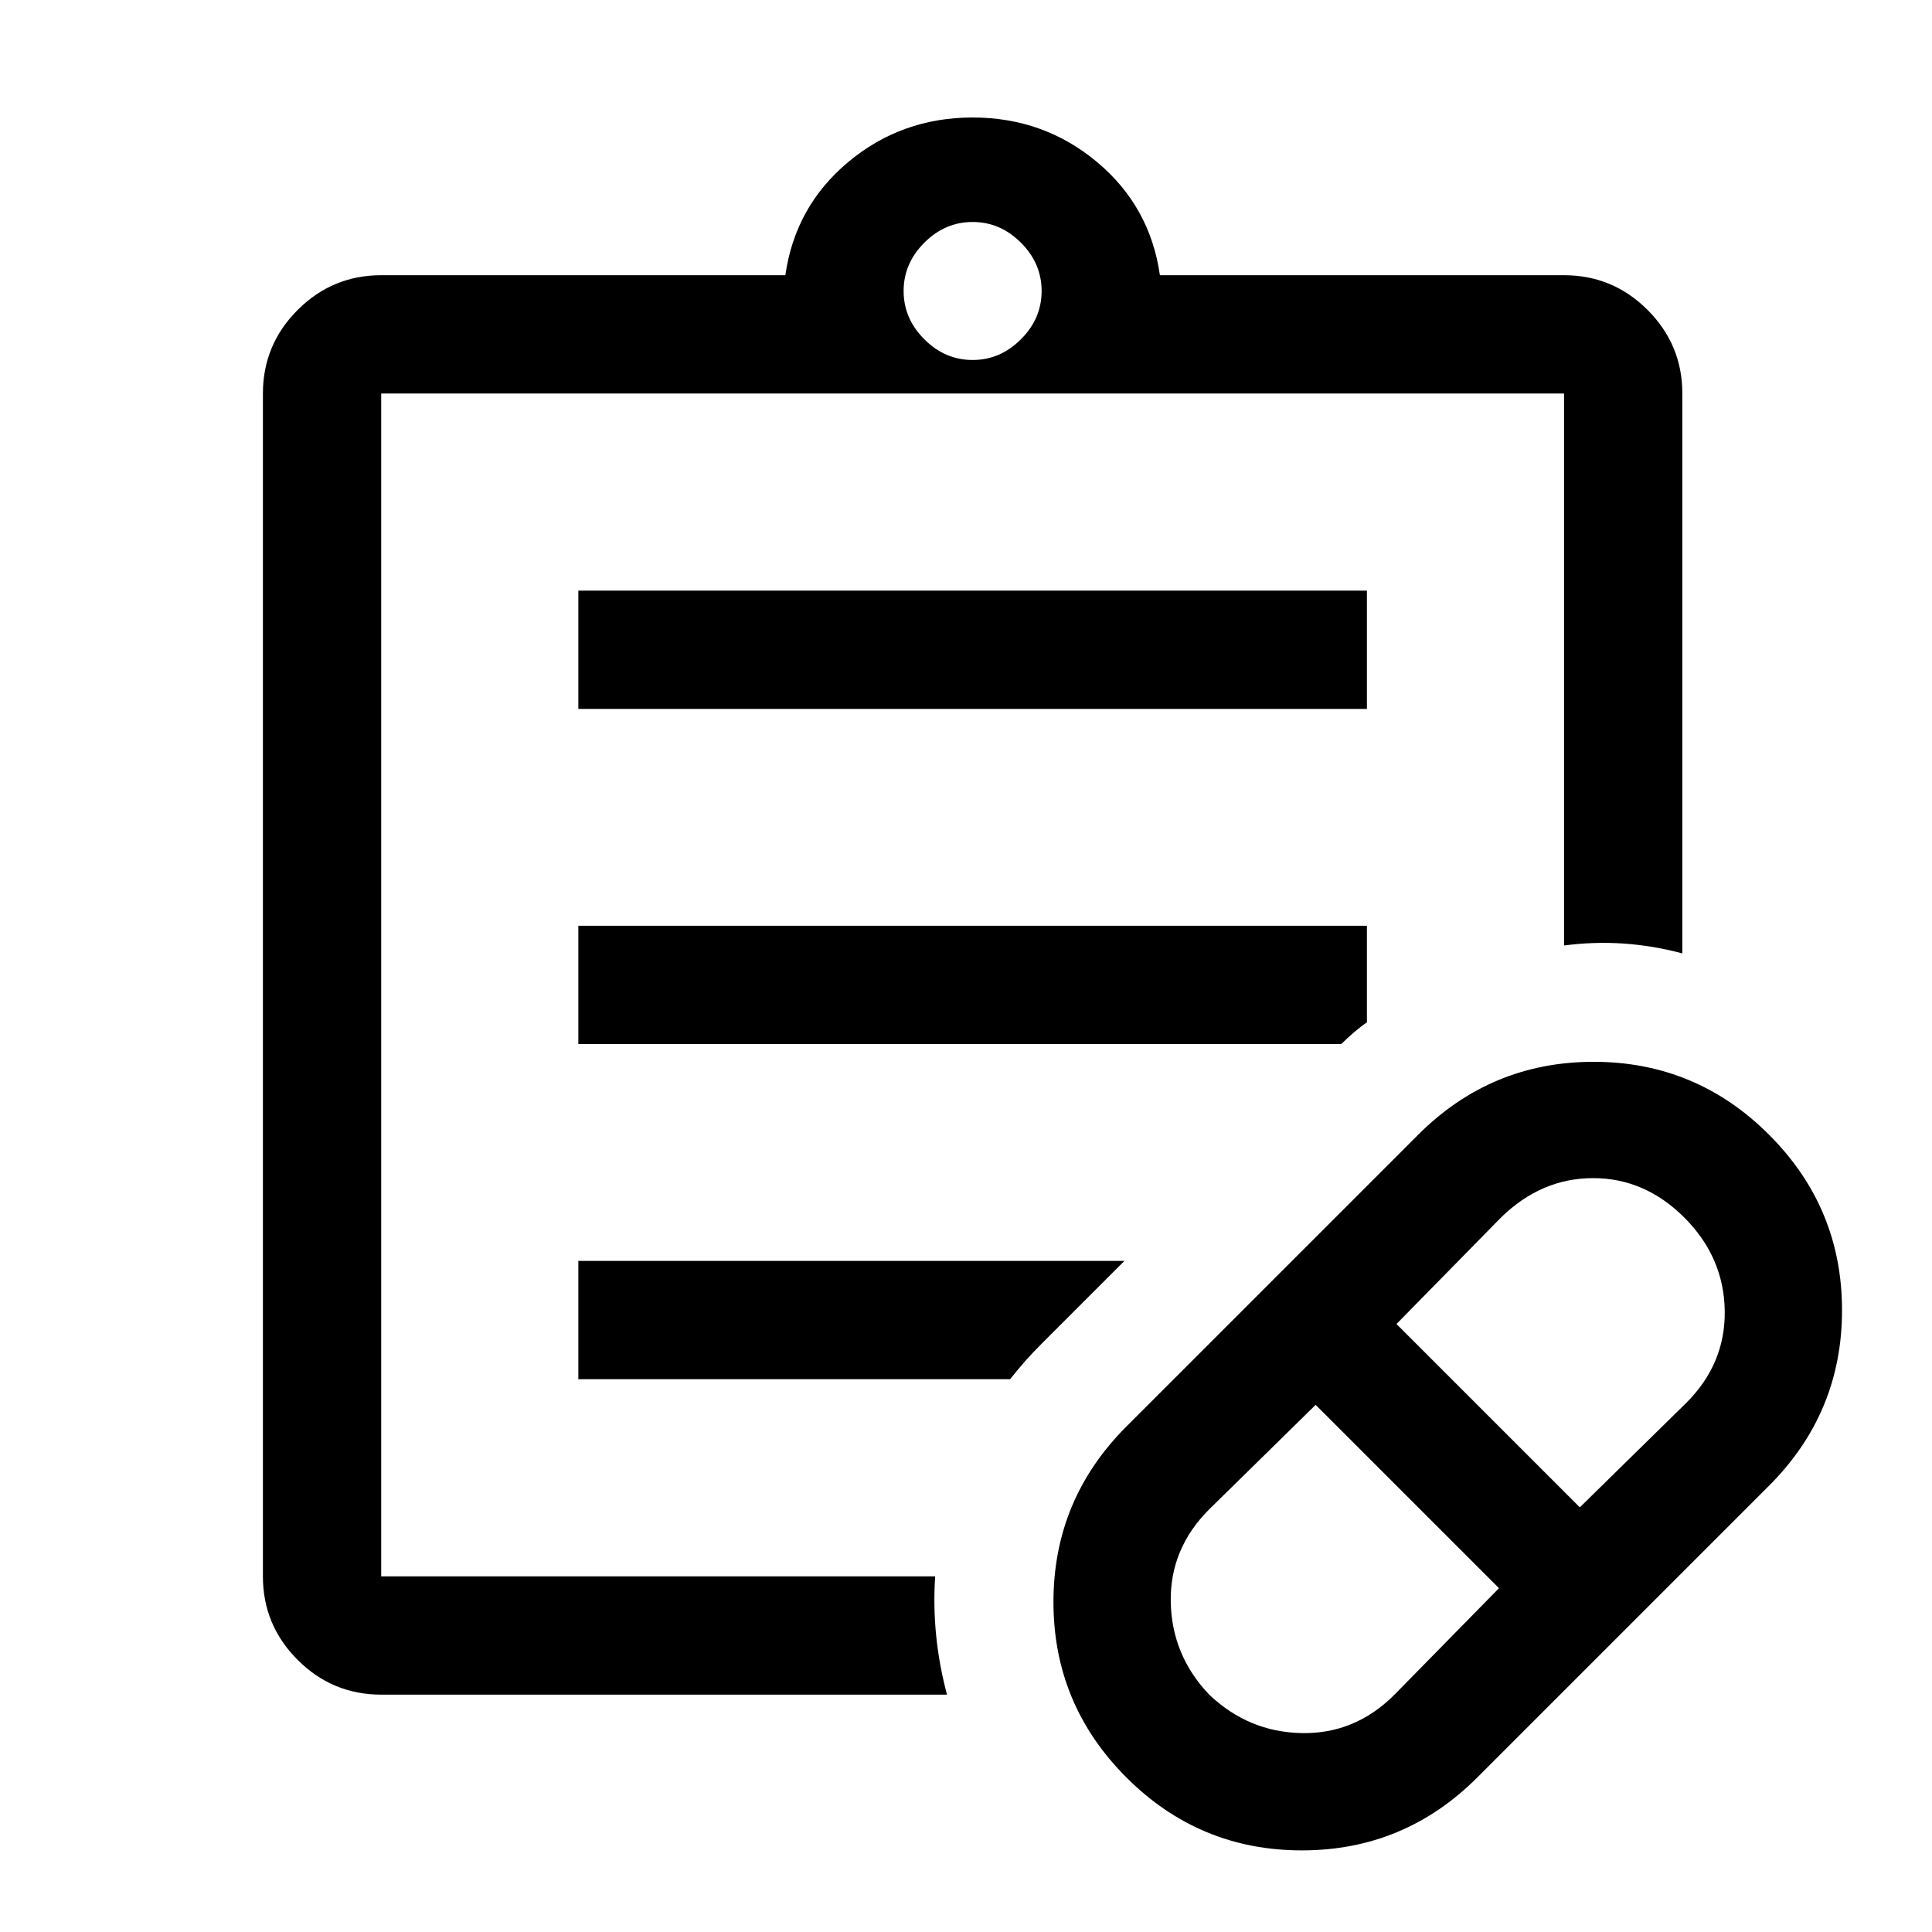 <svg width="49" height="49" viewBox="0 0 49 49" fill="none" xmlns="http://www.w3.org/2000/svg">
<path d="M35.368 42.98L38.018 40.28L33.368 35.63L30.668 38.28C30.001 38.947 29.676 39.73 29.693 40.63C29.71 41.53 30.035 42.314 30.668 42.98C31.335 43.614 32.118 43.939 33.018 43.955C33.918 43.972 34.701 43.647 35.368 42.98ZM40.068 38.23L42.768 35.58C43.435 34.914 43.76 34.13 43.743 33.23C43.726 32.33 43.385 31.547 42.718 30.88C42.051 30.214 41.28 29.88 40.404 29.88C39.528 29.88 38.749 30.214 38.068 30.88L35.418 33.58L40.068 38.23ZM37.468 45.08C36.235 46.314 34.751 46.93 33.018 46.93C31.285 46.93 29.801 46.314 28.568 45.08C27.335 43.847 26.718 42.364 26.718 40.63C26.718 38.897 27.335 37.414 28.568 36.18L35.968 28.78C37.201 27.547 38.685 26.93 40.418 26.93C42.151 26.93 43.635 27.547 44.868 28.78C46.101 30.014 46.718 31.497 46.718 33.23C46.718 34.964 46.101 36.447 44.868 37.68L37.468 45.08ZM9.668 42.98C8.843 42.98 8.137 42.686 7.549 42.099C6.962 41.511 6.668 40.805 6.668 39.98V9.98C6.668 9.155 6.962 8.449 7.549 7.861C8.137 7.274 8.843 6.98 9.668 6.98H19.918C20.085 5.814 20.618 4.855 21.518 4.105C22.418 3.355 23.468 2.98 24.668 2.98C25.868 2.98 26.918 3.355 27.818 4.105C28.718 4.855 29.251 5.814 29.418 6.98H39.668C40.493 6.98 41.199 7.274 41.787 7.861C42.374 8.449 42.668 9.155 42.668 9.98V24.18C42.168 24.047 41.668 23.964 41.168 23.93C40.668 23.897 40.168 23.914 39.668 23.98V9.98H9.668V39.98H23.718C23.685 40.48 23.693 40.98 23.743 41.48C23.793 41.98 23.885 42.48 24.018 42.98H9.668ZM24.668 9.13C25.135 9.13 25.543 8.955 25.893 8.605C26.243 8.255 26.418 7.847 26.418 7.38C26.418 6.914 26.243 6.505 25.893 6.155C25.543 5.805 25.135 5.63 24.668 5.63C24.201 5.63 23.793 5.805 23.443 6.155C23.093 6.505 22.918 6.914 22.918 7.38C22.918 7.847 23.093 8.255 23.443 8.605C23.793 8.955 24.201 9.13 24.668 9.13ZM14.668 17.98V14.98H34.668V17.98H14.668ZM14.668 26.48V23.48H34.668V25.93C34.568 25.997 34.46 26.08 34.343 26.18C34.226 26.28 34.118 26.38 34.018 26.48H14.668ZM14.668 34.98V31.98H28.518L26.418 34.08C26.251 34.247 26.11 34.397 25.993 34.53C25.876 34.664 25.751 34.814 25.618 34.98H14.668Z" fill="black"/>
</svg>
